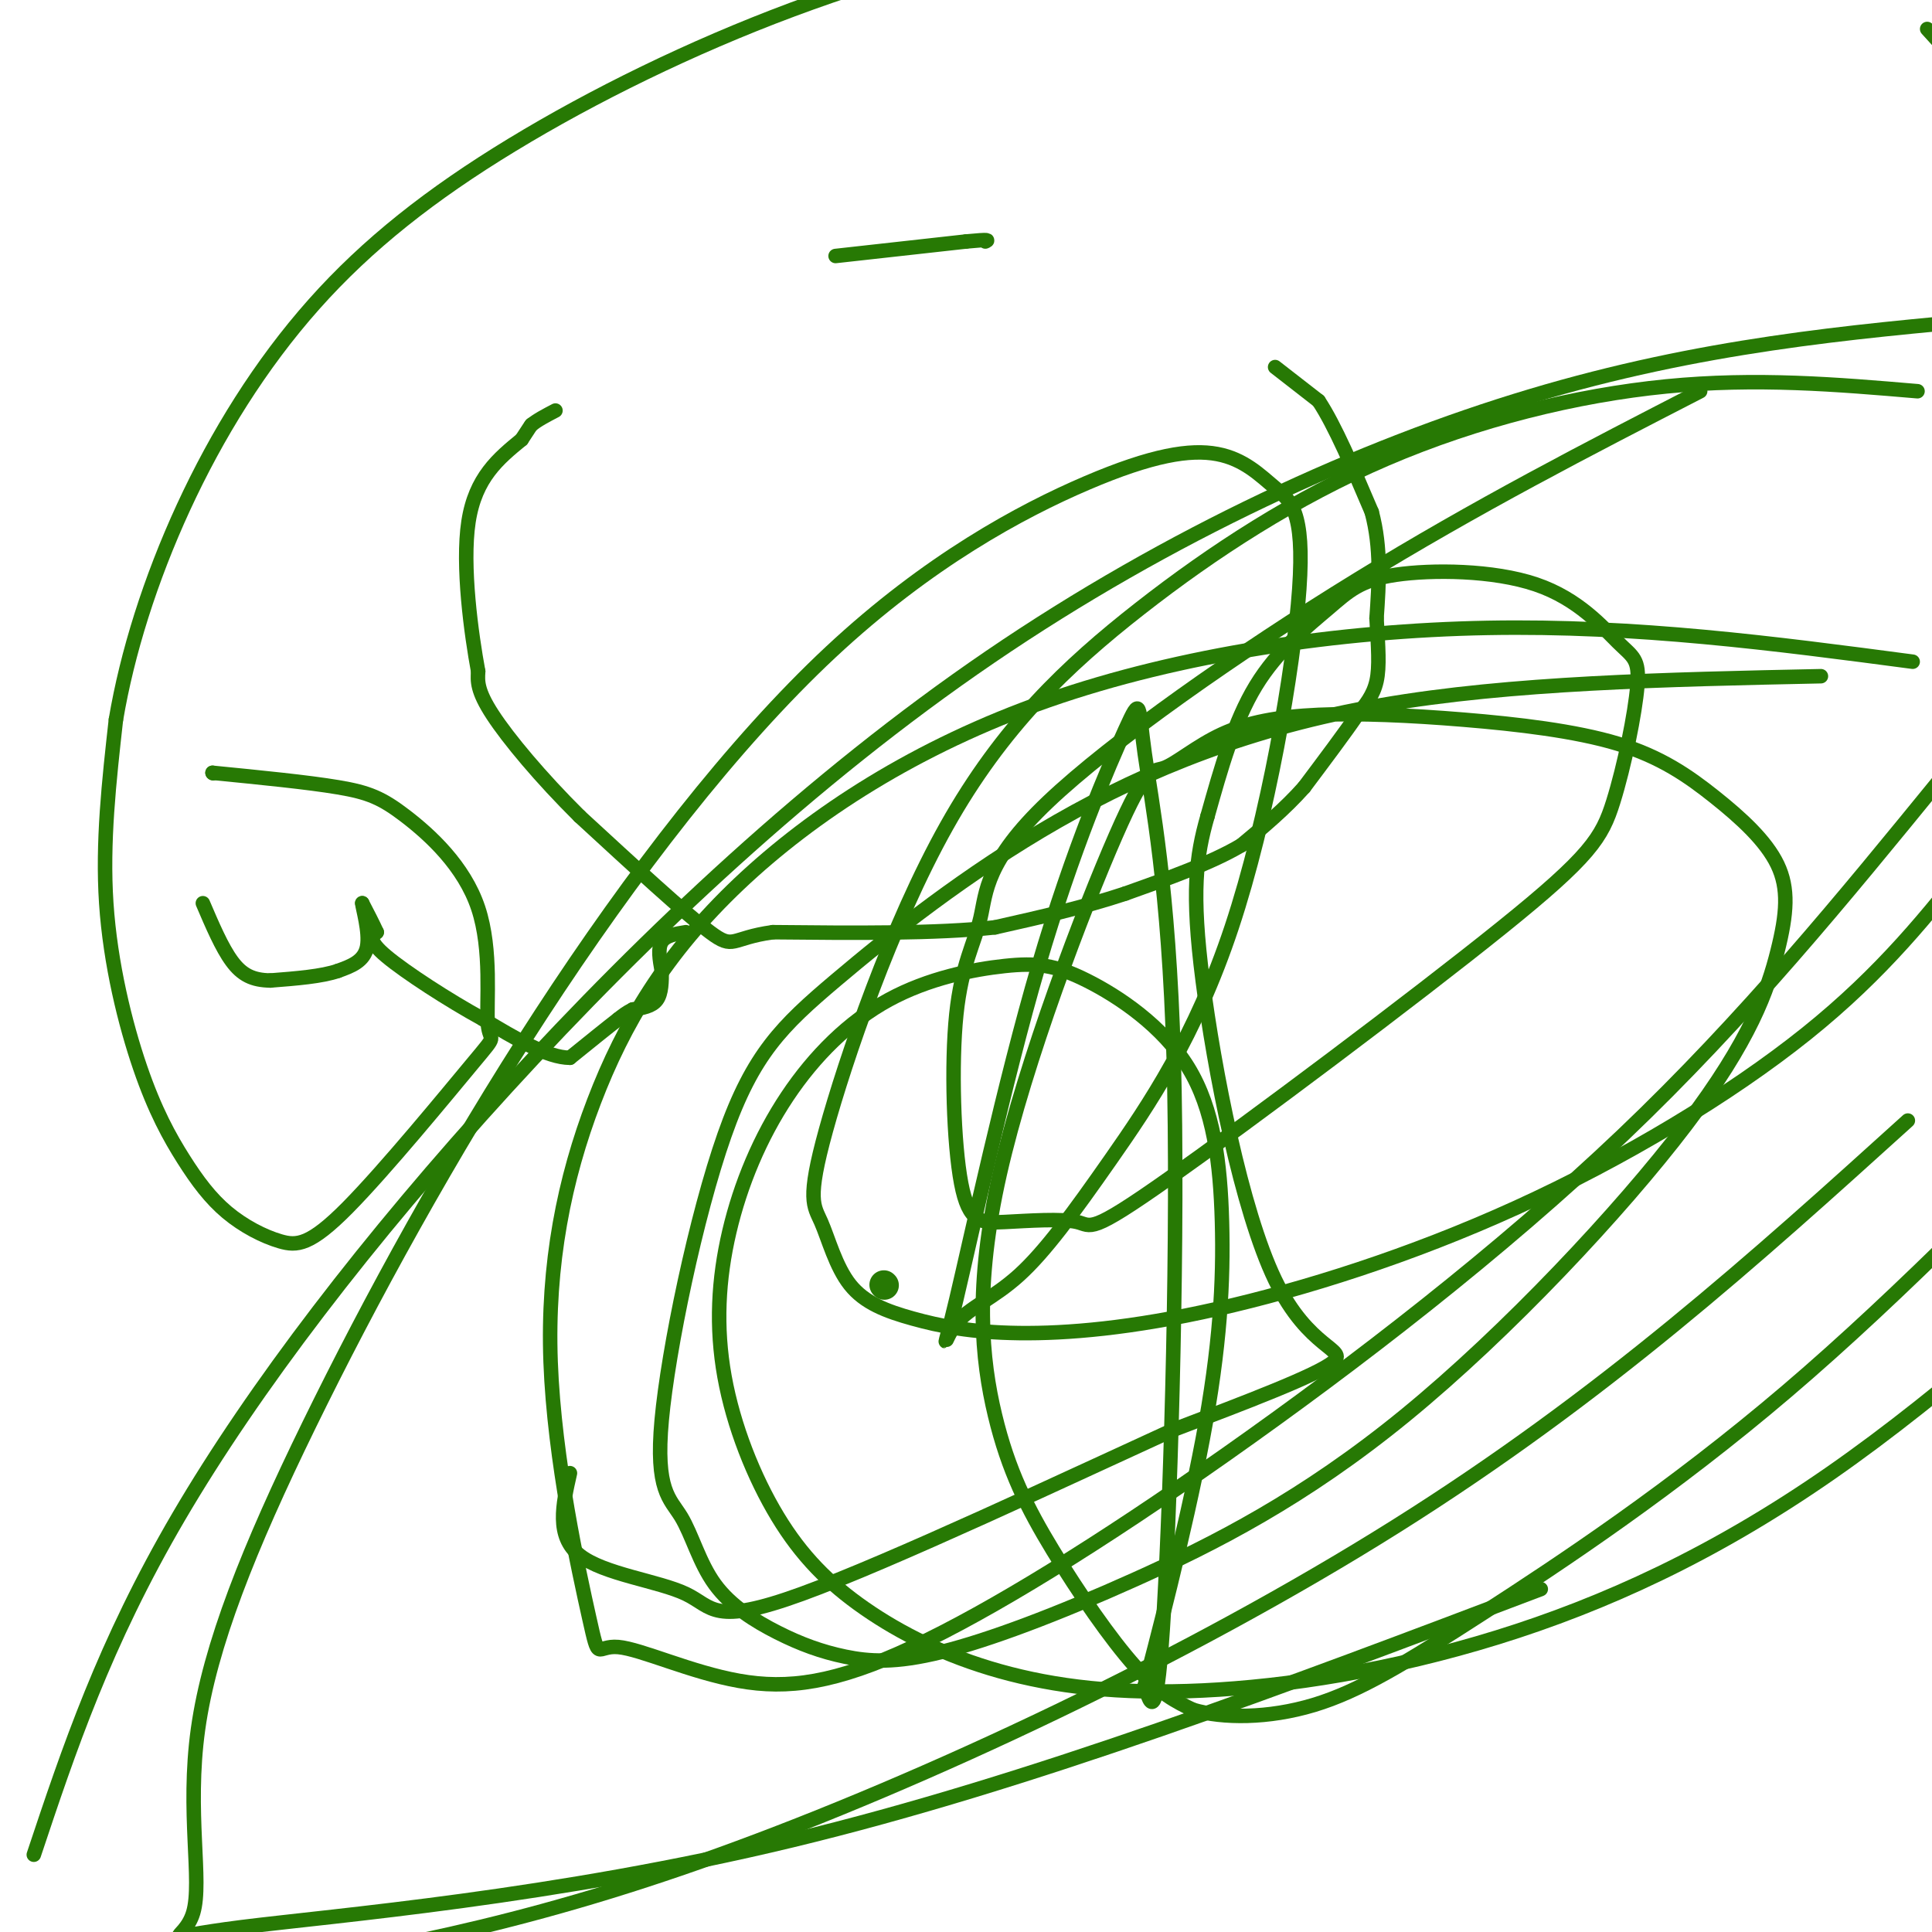 <svg viewBox='0 0 400 400' version='1.1' xmlns='http://www.w3.org/2000/svg' xmlns:xlink='http://www.w3.org/1999/xlink'><g fill='none' stroke='#277904' stroke-width='6' stroke-linecap='round' stroke-linejoin='round'><path d='M183,266c0.000,0.000 0.100,0.100 0.1,0.1'/></g>
<g fill='none' stroke='#277904' stroke-width='3' stroke-linecap='round' stroke-linejoin='round'><path d='M264,76c0.000,0.000 9.000,7.000 9,7'/><path d='M273,83c3.333,5.000 7.167,14.000 11,23'/><path d='M284,106c2.000,7.500 1.500,14.750 1,22'/><path d='M285,128c0.333,6.000 0.667,10.000 0,13c-0.667,3.000 -2.333,5.000 -4,7'/><path d='M281,148c-2.500,3.667 -6.750,9.333 -11,15'/><path d='M270,163c-4.000,4.500 -8.500,8.250 -13,12'/><path d='M257,175c-6.167,3.667 -15.083,6.833 -24,10'/><path d='M233,185c-8.500,2.833 -17.750,4.917 -27,7'/><path d='M206,192c-12.167,1.333 -29.083,1.167 -46,1'/><path d='M160,193c-8.844,1.222 -7.956,3.778 -13,0c-5.044,-3.778 -16.022,-13.889 -27,-24'/><path d='M120,169c-8.067,-8.000 -14.733,-16.000 -18,-21c-3.267,-5.000 -3.133,-7.000 -3,-9'/><path d='M99,139c-1.400,-7.533 -3.400,-21.867 -2,-31c1.400,-9.133 6.200,-13.067 11,-17'/><path d='M108,91c2.167,-3.333 2.083,-3.167 2,-3'/><path d='M110,88c1.167,-1.000 3.083,-2.000 5,-3'/><path d='M173,53c0.000,0.000 27.000,-3.000 27,-3'/><path d='M200,50c5.167,-0.500 4.583,-0.250 4,0'/><path d='M142,193c-2.083,0.333 -4.167,0.667 -5,2c-0.833,1.333 -0.417,3.667 0,6'/><path d='M137,201c0.000,2.178 0.000,4.622 -1,6c-1.000,1.378 -3.000,1.689 -5,2'/><path d='M131,209c-1.333,0.667 -2.167,1.333 -3,2'/><path d='M128,211c-2.167,1.667 -6.083,4.833 -10,8'/><path d='M118,219c-4.667,0.000 -11.333,-4.000 -18,-8'/><path d='M100,211c-7.156,-3.911 -16.044,-9.689 -20,-13c-3.956,-3.311 -2.978,-4.156 -2,-5'/><path d='M78,193c-0.833,-1.833 -1.917,-3.917 -3,-6'/><path d='M75,187c0.022,0.844 1.578,5.956 1,9c-0.578,3.044 -3.289,4.022 -6,5'/><path d='M70,201c-3.333,1.167 -8.667,1.583 -14,2'/><path d='M56,203c-3.689,-0.044 -5.911,-1.156 -8,-4c-2.089,-2.844 -4.044,-7.422 -6,-12'/><path d='M44,160c0.000,0.000 0.100,0.100 0.1,0.1'/><path d='M44,160c9.849,0.971 19.698,1.942 26,3c6.302,1.058 9.056,2.203 14,6c4.944,3.797 12.078,10.247 15,19c2.922,8.753 1.632,19.809 2,24c0.368,4.191 2.395,1.518 -3,8c-5.395,6.482 -18.211,22.119 -26,30c-7.789,7.881 -10.552,8.004 -14,7c-3.448,-1.004 -7.581,-3.137 -11,-6c-3.419,-2.863 -6.123,-6.458 -9,-11c-2.877,-4.542 -5.929,-10.030 -9,-19c-3.071,-8.970 -6.163,-21.420 -7,-34c-0.837,-12.580 0.582,-25.290 2,-38'/><path d='M24,149c2.315,-13.728 7.101,-29.049 14,-44c6.899,-14.951 15.911,-29.533 27,-42c11.089,-12.467 24.255,-22.818 41,-33c16.745,-10.182 37.070,-20.195 58,-28c20.930,-7.805 42.465,-13.403 64,-19'/><path d='M399,6c0.000,0.000 30.000,33.000 30,33'/><path d='M395,232c-31.467,28.467 -62.933,56.933 -106,84c-43.067,27.067 -97.733,52.733 -140,68c-42.267,15.267 -72.133,20.133 -102,25'/><path d='M7,384c7.270,-21.799 14.539,-43.598 30,-70c15.461,-26.402 39.113,-57.407 68,-89c28.887,-31.593 63.008,-63.775 100,-89c36.992,-25.225 76.855,-43.493 112,-54c35.145,-10.507 65.573,-13.254 96,-16'/><path d='M319,329c-52.882,20.059 -105.765,40.119 -155,52c-49.235,11.881 -94.823,15.585 -114,18c-19.177,2.415 -11.943,3.541 -10,-3c1.943,-6.541 -1.406,-20.749 1,-38c2.406,-17.251 10.565,-37.546 23,-63c12.435,-25.454 29.144,-56.067 48,-85c18.856,-28.933 39.857,-56.185 60,-75c20.143,-18.815 39.428,-29.193 53,-35c13.572,-5.807 21.430,-7.045 27,-6c5.570,1.045 8.853,4.371 12,7c3.147,2.629 6.157,4.559 5,21c-1.157,16.441 -6.483,47.392 -14,70c-7.517,22.608 -17.225,36.873 -25,48c-7.775,11.127 -13.616,19.117 -19,24c-5.384,4.883 -10.311,6.658 -13,10c-2.689,3.342 -3.142,8.252 0,-5c3.142,-13.252 9.877,-44.664 17,-69c7.123,-24.336 14.632,-41.596 18,-49c3.368,-7.404 2.593,-4.954 4,5c1.407,9.954 4.994,27.411 6,63c1.006,35.589 -0.570,89.311 -2,114c-1.430,24.689 -2.715,20.344 -4,16'/><path d='M237,349c1.820,-6.792 8.371,-31.770 12,-51c3.629,-19.230 4.337,-32.710 4,-45c-0.337,-12.290 -1.719,-23.391 -7,-32c-5.281,-8.609 -14.461,-14.727 -21,-18c-6.539,-3.273 -10.435,-3.701 -17,-3c-6.565,0.701 -15.797,2.532 -24,7c-8.203,4.468 -15.377,11.574 -21,20c-5.623,8.426 -9.695,18.171 -12,28c-2.305,9.829 -2.844,19.743 -1,30c1.844,10.257 6.073,20.858 11,29c4.927,8.142 10.554,13.826 18,19c7.446,5.174 16.711,9.837 28,13c11.289,3.163 24.603,4.827 42,4c17.397,-0.827 38.876,-4.146 61,-11c22.124,-6.854 44.893,-17.244 69,-34c24.107,-16.756 49.554,-39.878 75,-63'/><path d='M396,137c-28.610,-3.783 -57.220,-7.565 -88,-7c-30.780,0.565 -63.731,5.479 -91,15c-27.269,9.521 -48.855,23.650 -64,38c-15.145,14.350 -23.848,28.923 -30,45c-6.152,16.077 -9.754,33.660 -9,54c0.754,20.340 5.865,43.438 8,53c2.135,9.562 1.293,5.586 6,6c4.707,0.414 14.963,5.216 25,7c10.037,1.784 19.855,0.550 36,-7c16.145,-7.550 38.616,-21.417 65,-40c26.384,-18.583 56.681,-41.881 82,-66c25.319,-24.119 45.659,-49.060 66,-74'/><path d='M397,81c-16.685,-1.419 -33.370,-2.837 -52,-1c-18.630,1.837 -39.205,6.930 -58,15c-18.795,8.070 -35.811,19.115 -51,31c-15.189,11.885 -28.551,24.608 -40,45c-11.449,20.392 -20.986,48.454 -25,63c-4.014,14.546 -2.505,15.577 -1,19c1.505,3.423 3.006,9.238 6,13c2.994,3.762 7.483,5.471 13,7c5.517,1.529 12.064,2.879 22,3c9.936,0.121 23.261,-0.988 41,-5c17.739,-4.012 39.891,-10.926 62,-21c22.109,-10.074 44.174,-23.307 60,-36c15.826,-12.693 25.413,-24.847 35,-37'/><path d='M377,140c-32.112,0.678 -64.225,1.356 -91,6c-26.775,4.644 -48.214,13.255 -67,24c-18.786,10.745 -34.920,23.623 -46,33c-11.080,9.377 -17.106,15.252 -23,32c-5.894,16.748 -11.655,44.368 -13,59c-1.345,14.632 1.727,16.277 4,20c2.273,3.723 3.746,9.526 7,14c3.254,4.474 8.288,7.621 13,10c4.712,2.379 9.102,3.990 14,5c4.898,1.010 10.303,1.418 20,-1c9.697,-2.418 23.686,-7.662 40,-15c16.314,-7.338 34.952,-16.768 56,-34c21.048,-17.232 44.505,-42.265 58,-60c13.495,-17.735 17.028,-28.174 19,-36c1.972,-7.826 2.382,-13.041 0,-18c-2.382,-4.959 -7.556,-9.661 -13,-14c-5.444,-4.339 -11.160,-8.315 -20,-11c-8.840,-2.685 -20.806,-4.078 -32,-5c-11.194,-0.922 -21.615,-1.373 -30,-1c-8.385,0.373 -14.734,1.571 -20,4c-5.266,2.429 -9.451,6.087 -12,7c-2.549,0.913 -3.463,-0.921 -10,14c-6.537,14.921 -18.696,46.598 -24,70c-5.304,23.402 -3.752,38.531 -1,50c2.752,11.469 6.702,19.280 12,28c5.298,8.720 11.942,18.349 17,24c5.058,5.651 8.529,7.326 12,9'/><path d='M247,354c6.169,1.810 15.592,1.836 25,-1c9.408,-2.836 18.802,-8.533 35,-19c16.198,-10.467 39.199,-25.705 63,-46c23.801,-20.295 48.400,-45.648 73,-71'/><path d='M352,81c-23.145,11.911 -46.290,23.822 -71,39c-24.710,15.178 -50.984,33.623 -64,46c-13.016,12.377 -12.775,18.686 -14,24c-1.225,5.314 -3.915,9.633 -5,20c-1.085,10.367 -0.565,26.781 1,35c1.565,8.219 4.174,8.242 9,8c4.826,-0.242 11.870,-0.751 15,0c3.130,0.751 2.347,2.761 19,-9c16.653,-11.761 50.744,-37.295 69,-52c18.256,-14.705 20.679,-18.582 23,-26c2.321,-7.418 4.542,-18.378 5,-24c0.458,-5.622 -0.846,-5.905 -4,-9c-3.154,-3.095 -8.157,-9.001 -17,-12c-8.843,-2.999 -21.525,-3.093 -29,-2c-7.475,1.093 -9.743,3.371 -14,7c-4.257,3.629 -10.502,8.608 -15,16c-4.498,7.392 -7.249,17.196 -10,27'/><path d='M250,169c-2.386,8.346 -3.351,15.711 -1,34c2.351,18.289 8.018,47.501 15,62c6.982,14.499 15.281,14.285 12,17c-3.281,2.715 -18.140,8.357 -33,14'/><path d='M243,296c-21.434,9.793 -58.518,27.274 -77,34c-18.482,6.726 -18.360,2.695 -24,0c-5.640,-2.695 -17.040,-4.056 -22,-8c-4.960,-3.944 -3.480,-10.472 -2,-17'/></g>
</svg>